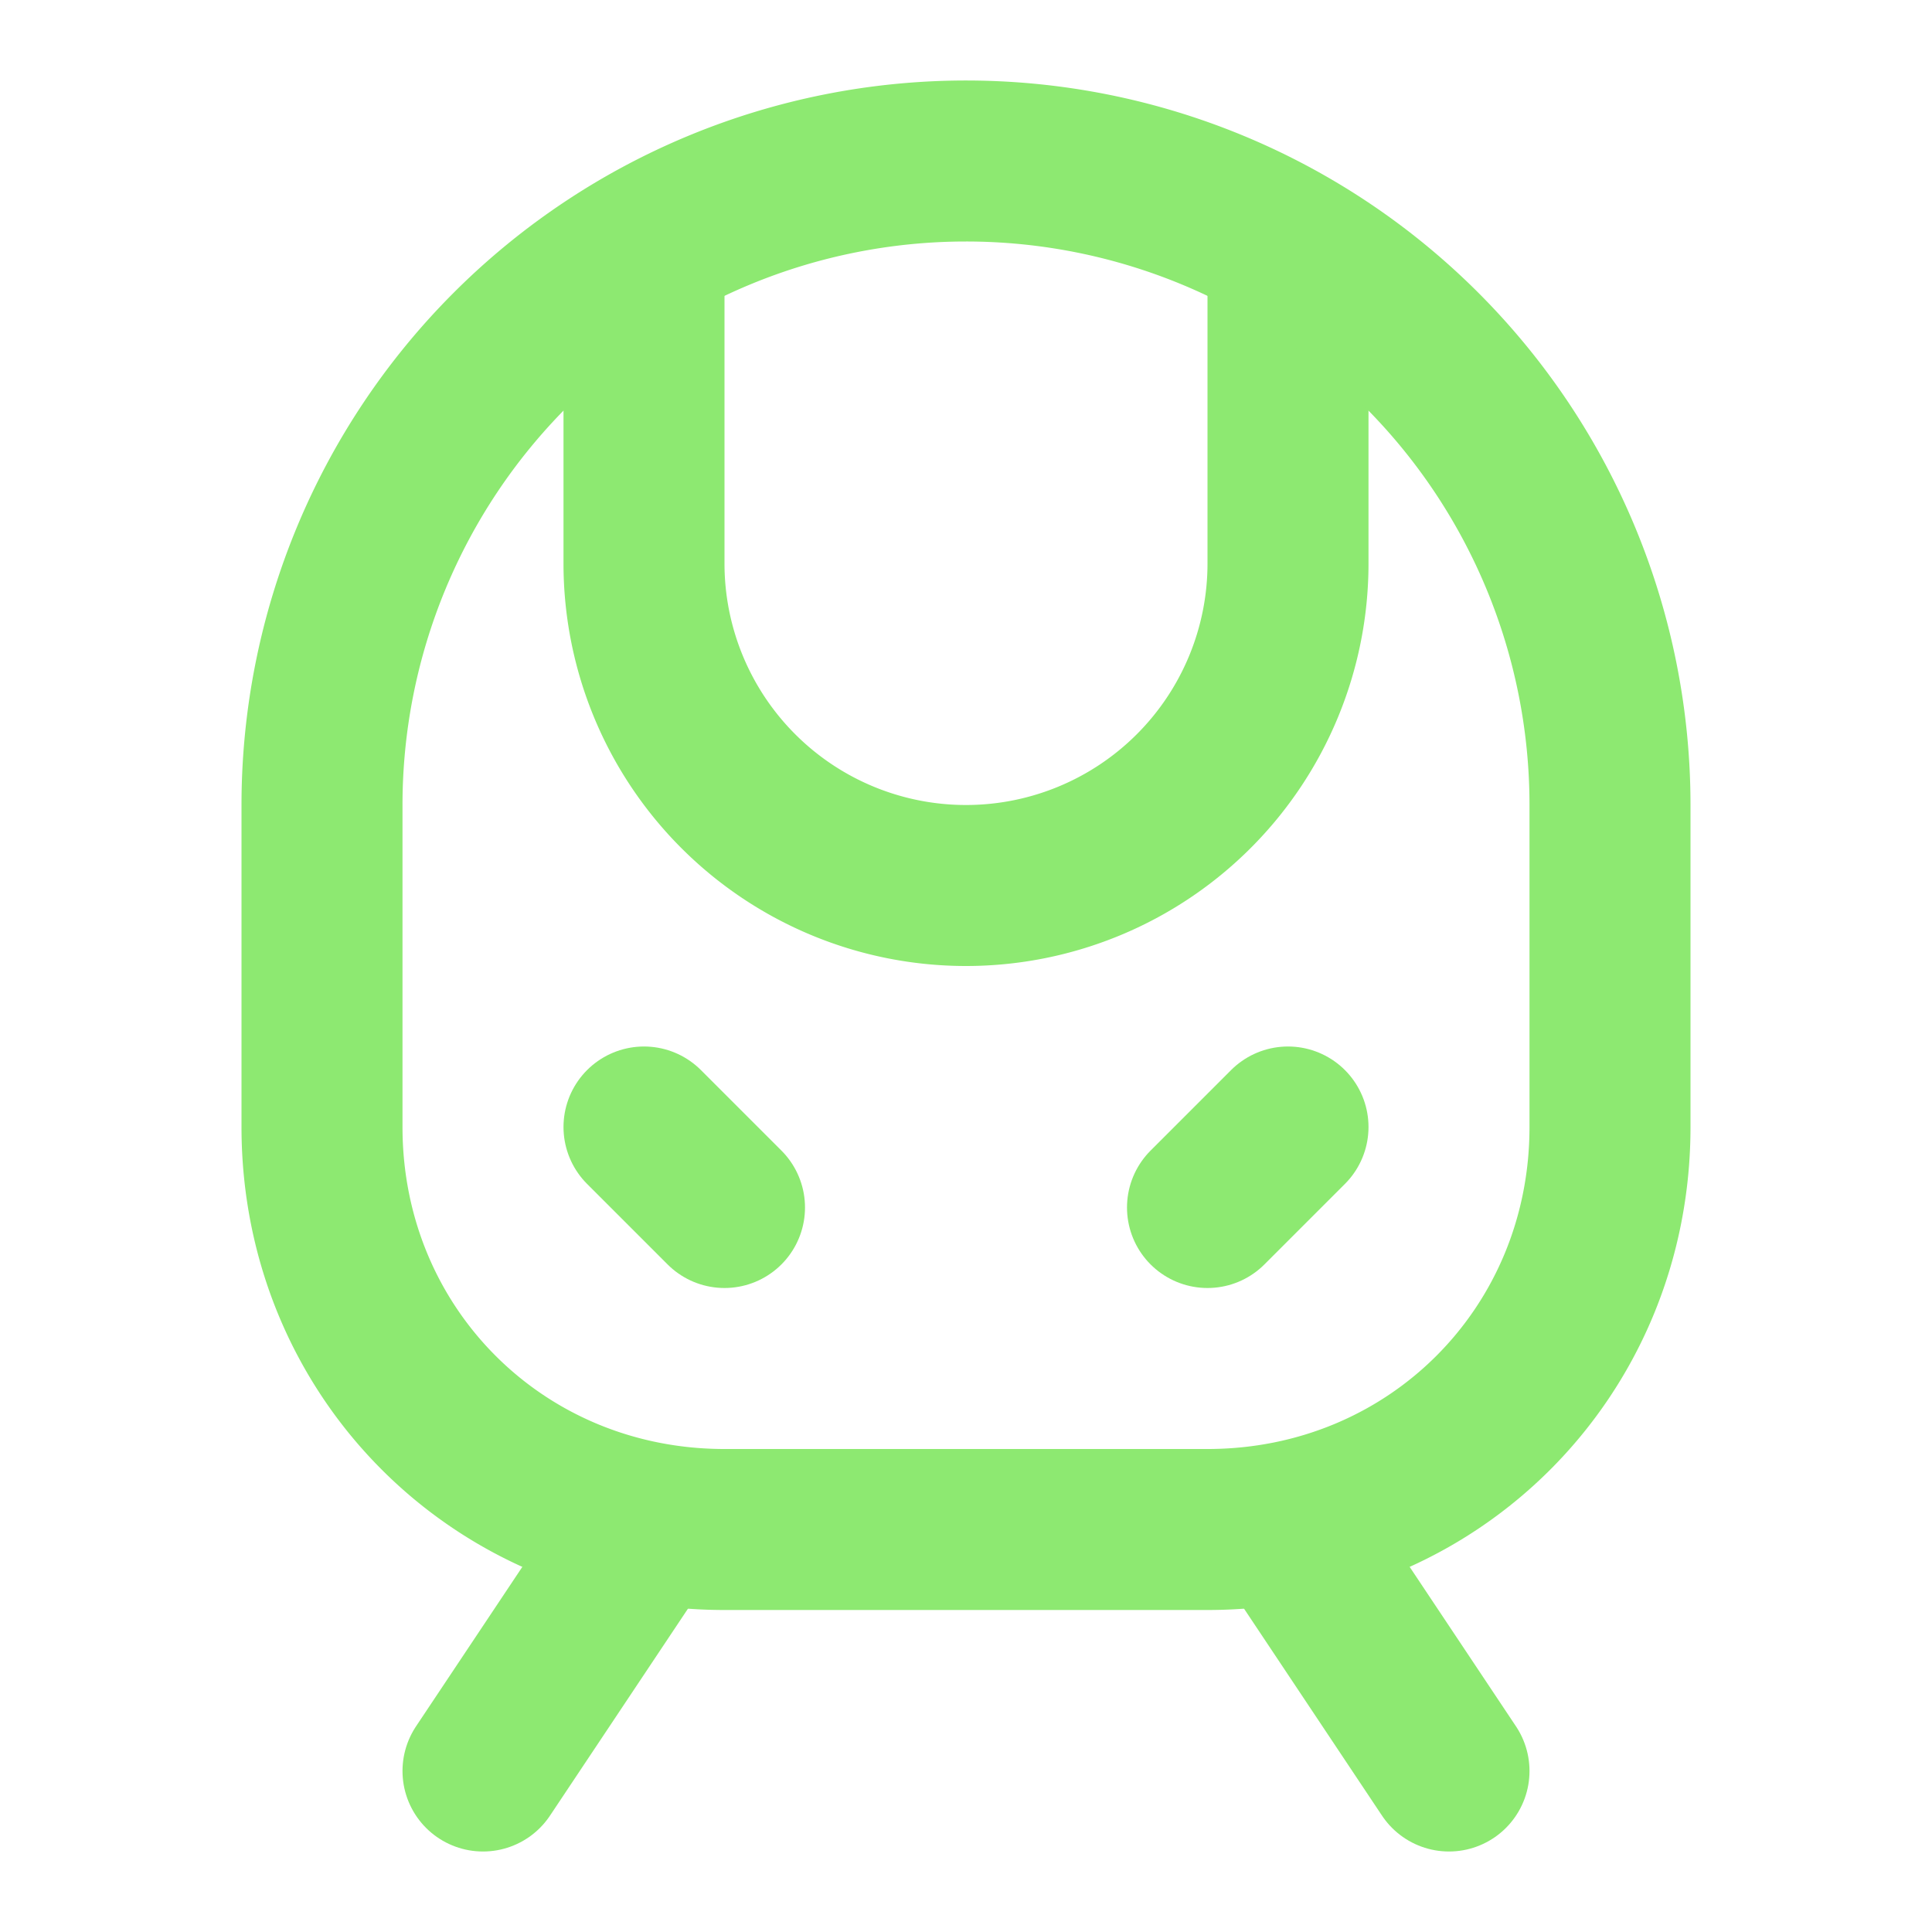 <svg xmlns="http://www.w3.org/2000/svg" width="24" height="24" viewBox="0 0 24 24" fill="none" stroke="#8de971" stroke-width="2" stroke-linecap="round" stroke-linejoin="round" class="lucide lucide-train-front-icon lucide-train-front"><path d="M8 3.1V7a4 4 0 0 0 8 0V3.1"/><path d="m9 15-1-1"/><path d="m15 15 1-1"/><path d="M9 19c-2.8 0-5-2.2-5-5v-4a8 8 0 0 1 16 0v4c0 2.8-2.2 5-5 5Z"/><path d="m8 19-2 3"/><path d="m16 19 2 3"/></svg>